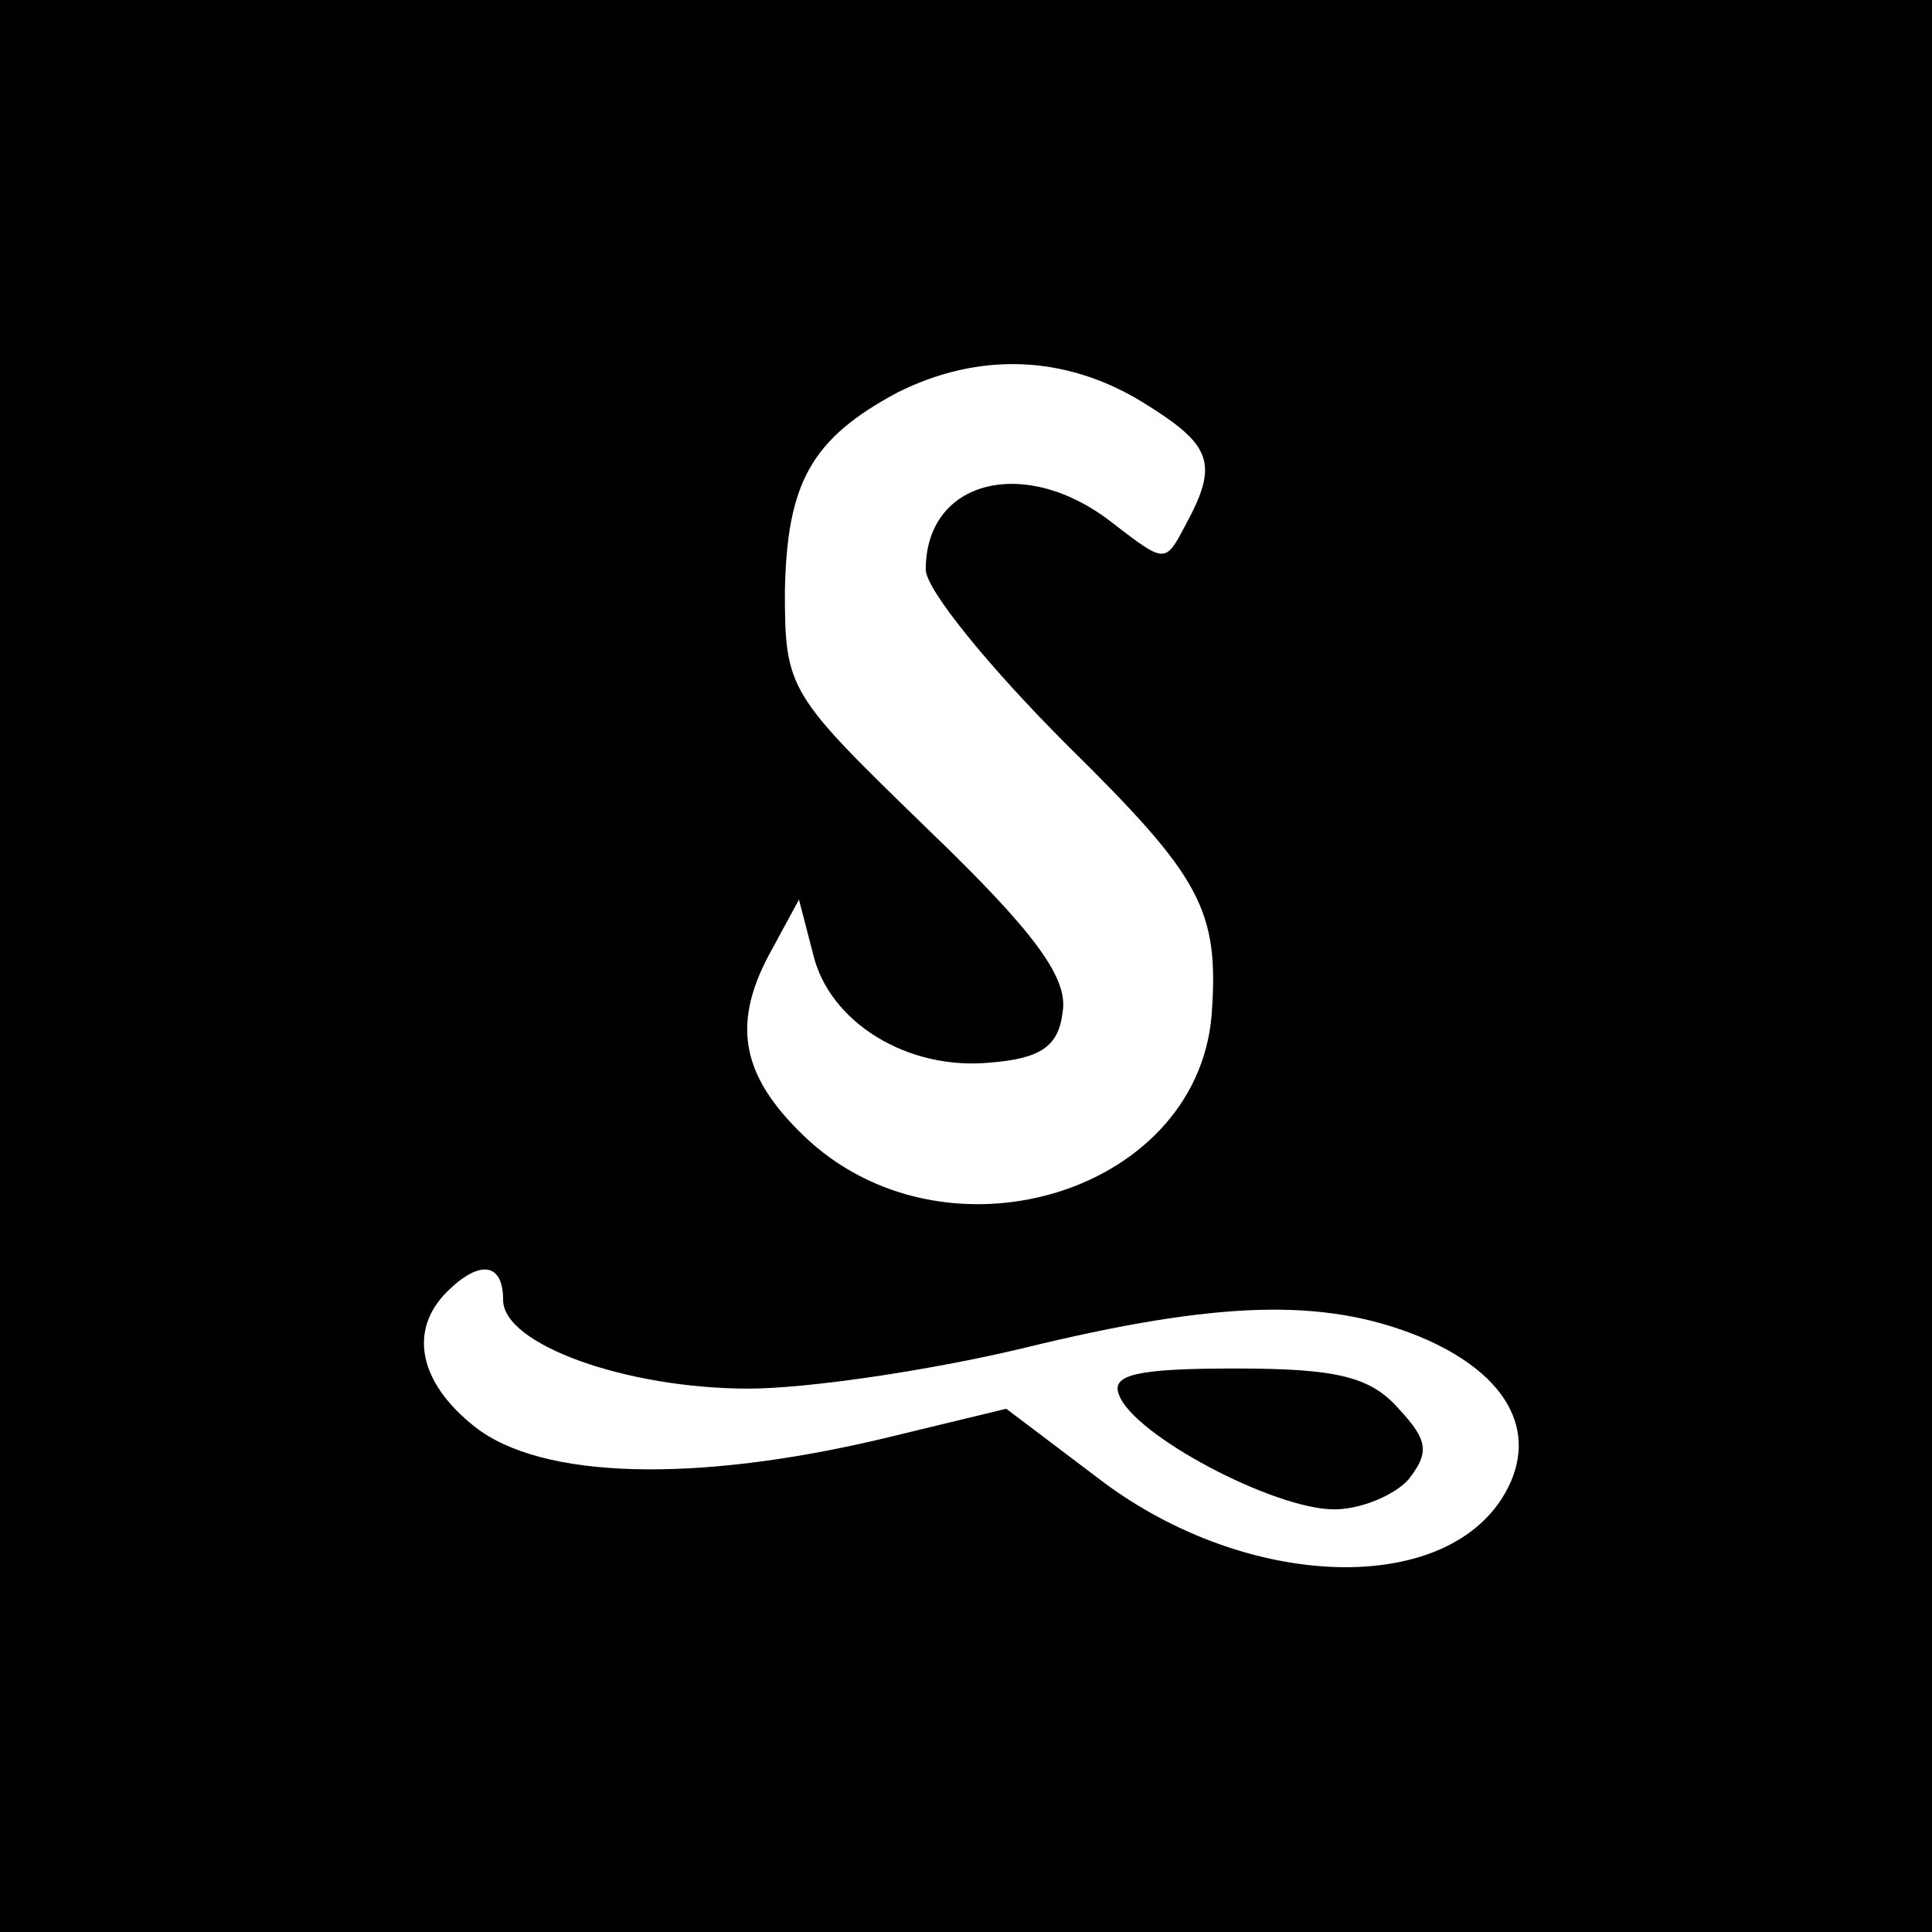 <?xml version="1.0" standalone="no"?>
<!DOCTYPE svg PUBLIC "-//W3C//DTD SVG 20010904//EN"
 "http://www.w3.org/TR/2001/REC-SVG-20010904/DTD/svg10.dtd">
<svg version="1.0" xmlns="http://www.w3.org/2000/svg"
 width="96pt" height="96pt" viewBox="0 0 96 96"
 preserveAspectRatio="xMidYMid meet">
<g transform="translate(0,96) scale(0.1,-0.1)"
fill="#000000" stroke="none">
<path d="M0 480 l0 -480 480 0 480 0 0 480 0 480 -480 0 -480 0 0 -480z m568
280 c34 -21 38 -30 21 -61 -10 -19 -10 -19 -36 1 -43 34 -93 22 -93 -23 0 -10
32 -49 70 -87 67 -66 76 -82 72 -135 -8 -89 -134 -126 -203 -59 -31 30 -36 56
-15 93 l13 24 7 -27 c8 -34 47 -58 88 -54 25 2 34 8 36 25 3 17 -14 40 -67 91
-69 67 -71 69 -71 118 1 54 13 76 56 99 40 20 83 19 122 -5z m-318 -446 c0
-22 61 -44 122 -44 29 0 90 9 136 20 98 24 150 25 197 6 46 -19 61 -50 41 -81
-32 -49 -130 -44 -201 11 l-45 34 -62 -15 c-93 -22 -169 -20 -202 6 -28 22
-33 48 -14 67 16 16 28 15 28 -4z"/>
<path d="M556 267 c7 -20 77 -57 107 -57 13 0 30 7 37 15 10 13 10 19 -5 35
-14 16 -31 20 -81 20 -49 0 -62 -3 -58 -13z"/>
</g>
</svg>
